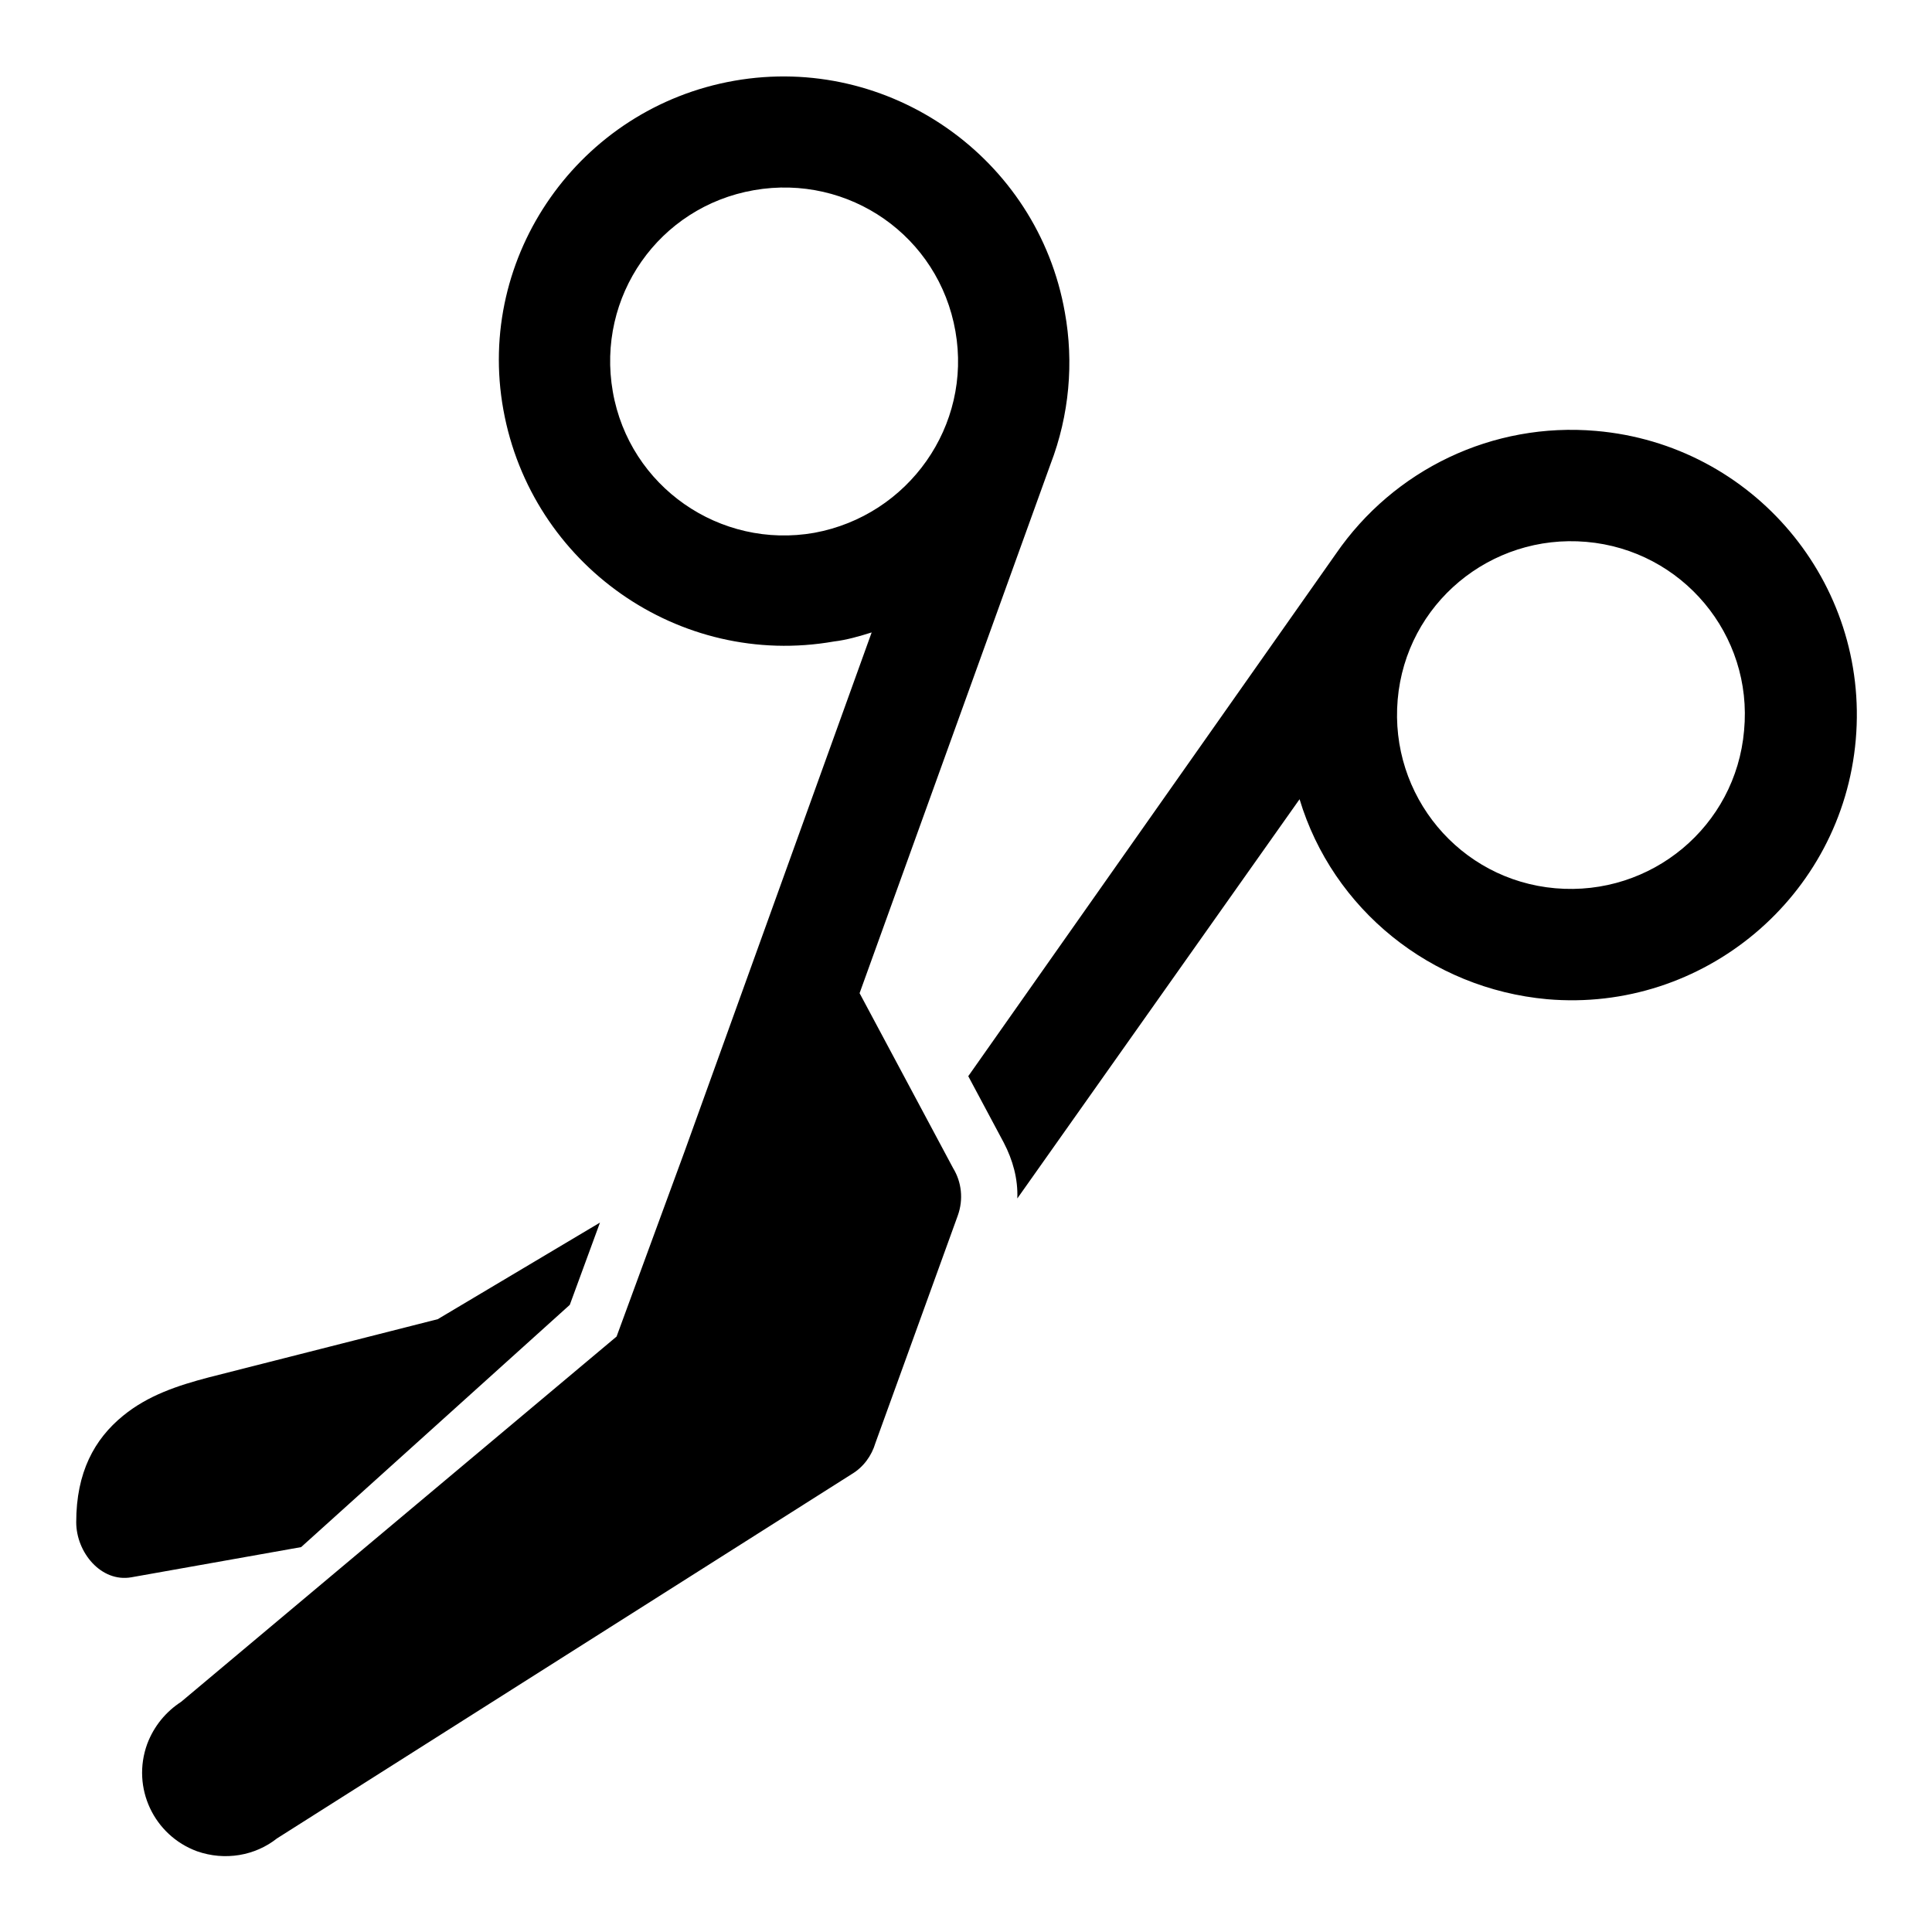 <?xml version="1.0" encoding="utf-8"?>
<!-- Svg Vector Icons : http://www.onlinewebfonts.com/icon -->
<!DOCTYPE svg PUBLIC "-//W3C//DTD SVG 1.1//EN" "http://www.w3.org/Graphics/SVG/1.1/DTD/svg11.dtd">
<svg version="1.1" xmlns="http://www.w3.org/2000/svg" xmlns:xlink="http://www.w3.org/1999/xlink" x="0px" y="0px" viewBox="0 0 256 256" enable-background="new 0 0 256 256" xml:space="preserve">
<g> <path fill="#000000" d="M211.5,57.1c20.8,1.8,36.2,20.1,34.4,40.9c-1.8,20.8-20.2,36.2-40.9,34.4c-15.4-1.4-28.4-11.9-32.8-26.5 l-37.4,52.9c0.1-2.6-0.6-5.1-1.8-7.4l-4.7-8.8L177,73.4C184.7,62.2,197.8,55.9,211.5,57.1z M36.7,243.6c-2.9,2.3-6.9,3-10.6,1.7 c-5.7-2.1-8.7-8.4-6.6-14.2c0.9-2.4,2.5-4.3,4.5-5.6l57.7-48.4l9-24.5l24.8-68.8c-1.6,0.5-3.3,1-5,1.2 c-20.5,3.6-40.1-10.2-43.8-30.7C63,33.9,76.8,14.3,97.3,10.7c20.5-3.6,40.2,10.2,43.8,30.7c1.2,6.6,0.6,13.6-1.9,20.1l-25.3,70.1 l12.4,23.2c1.1,1.8,1.4,4.1,0.6,6.3L116,191.2c-0.5,1.7-1.6,3.2-3.1,4.1L36.7,243.6z M126.6,43.9c-2.2-12.6-14.1-20.9-26.7-18.7 C87.3,27.4,79,39.3,81.2,51.9c2.2,12.6,14.2,20.9,26.7,18.7C120.4,68.3,128.8,56.4,126.6,43.9z M39.9,205l-22.5,4 c-4,0.7-7.3-3.3-7.3-7.3c0-6.6,2.4-11,6.2-14.1c3.3-2.7,7.2-4,11.4-5.1l30.3-7.7l21.5-12.8l-4,10.9L39.9,205z M210.2,71.8 c-12.7-1.1-23.9,8.2-25,20.9c-1.1,12.7,8.2,23.9,20.9,25c12.7,1.1,23.9-8.2,25-20.9C232.3,84.1,222.9,72.9,210.2,71.8z  M107.7,159.9c5.7,2.1,8.7,8.4,6.6,14.2c-0.2,0.6-0.5,1.3-0.9,1.8l-13.4-16C102.4,159,105.1,159,107.7,159.9z M107.8,180.7 c-2.4,0.9-5.1,1-7.7,0c-5.7-2.1-8.7-8.4-6.6-14.2c0.2-0.6,0.5-1.3,0.9-1.8L107.8,180.7L107.8,180.7z"/></g>
</svg>